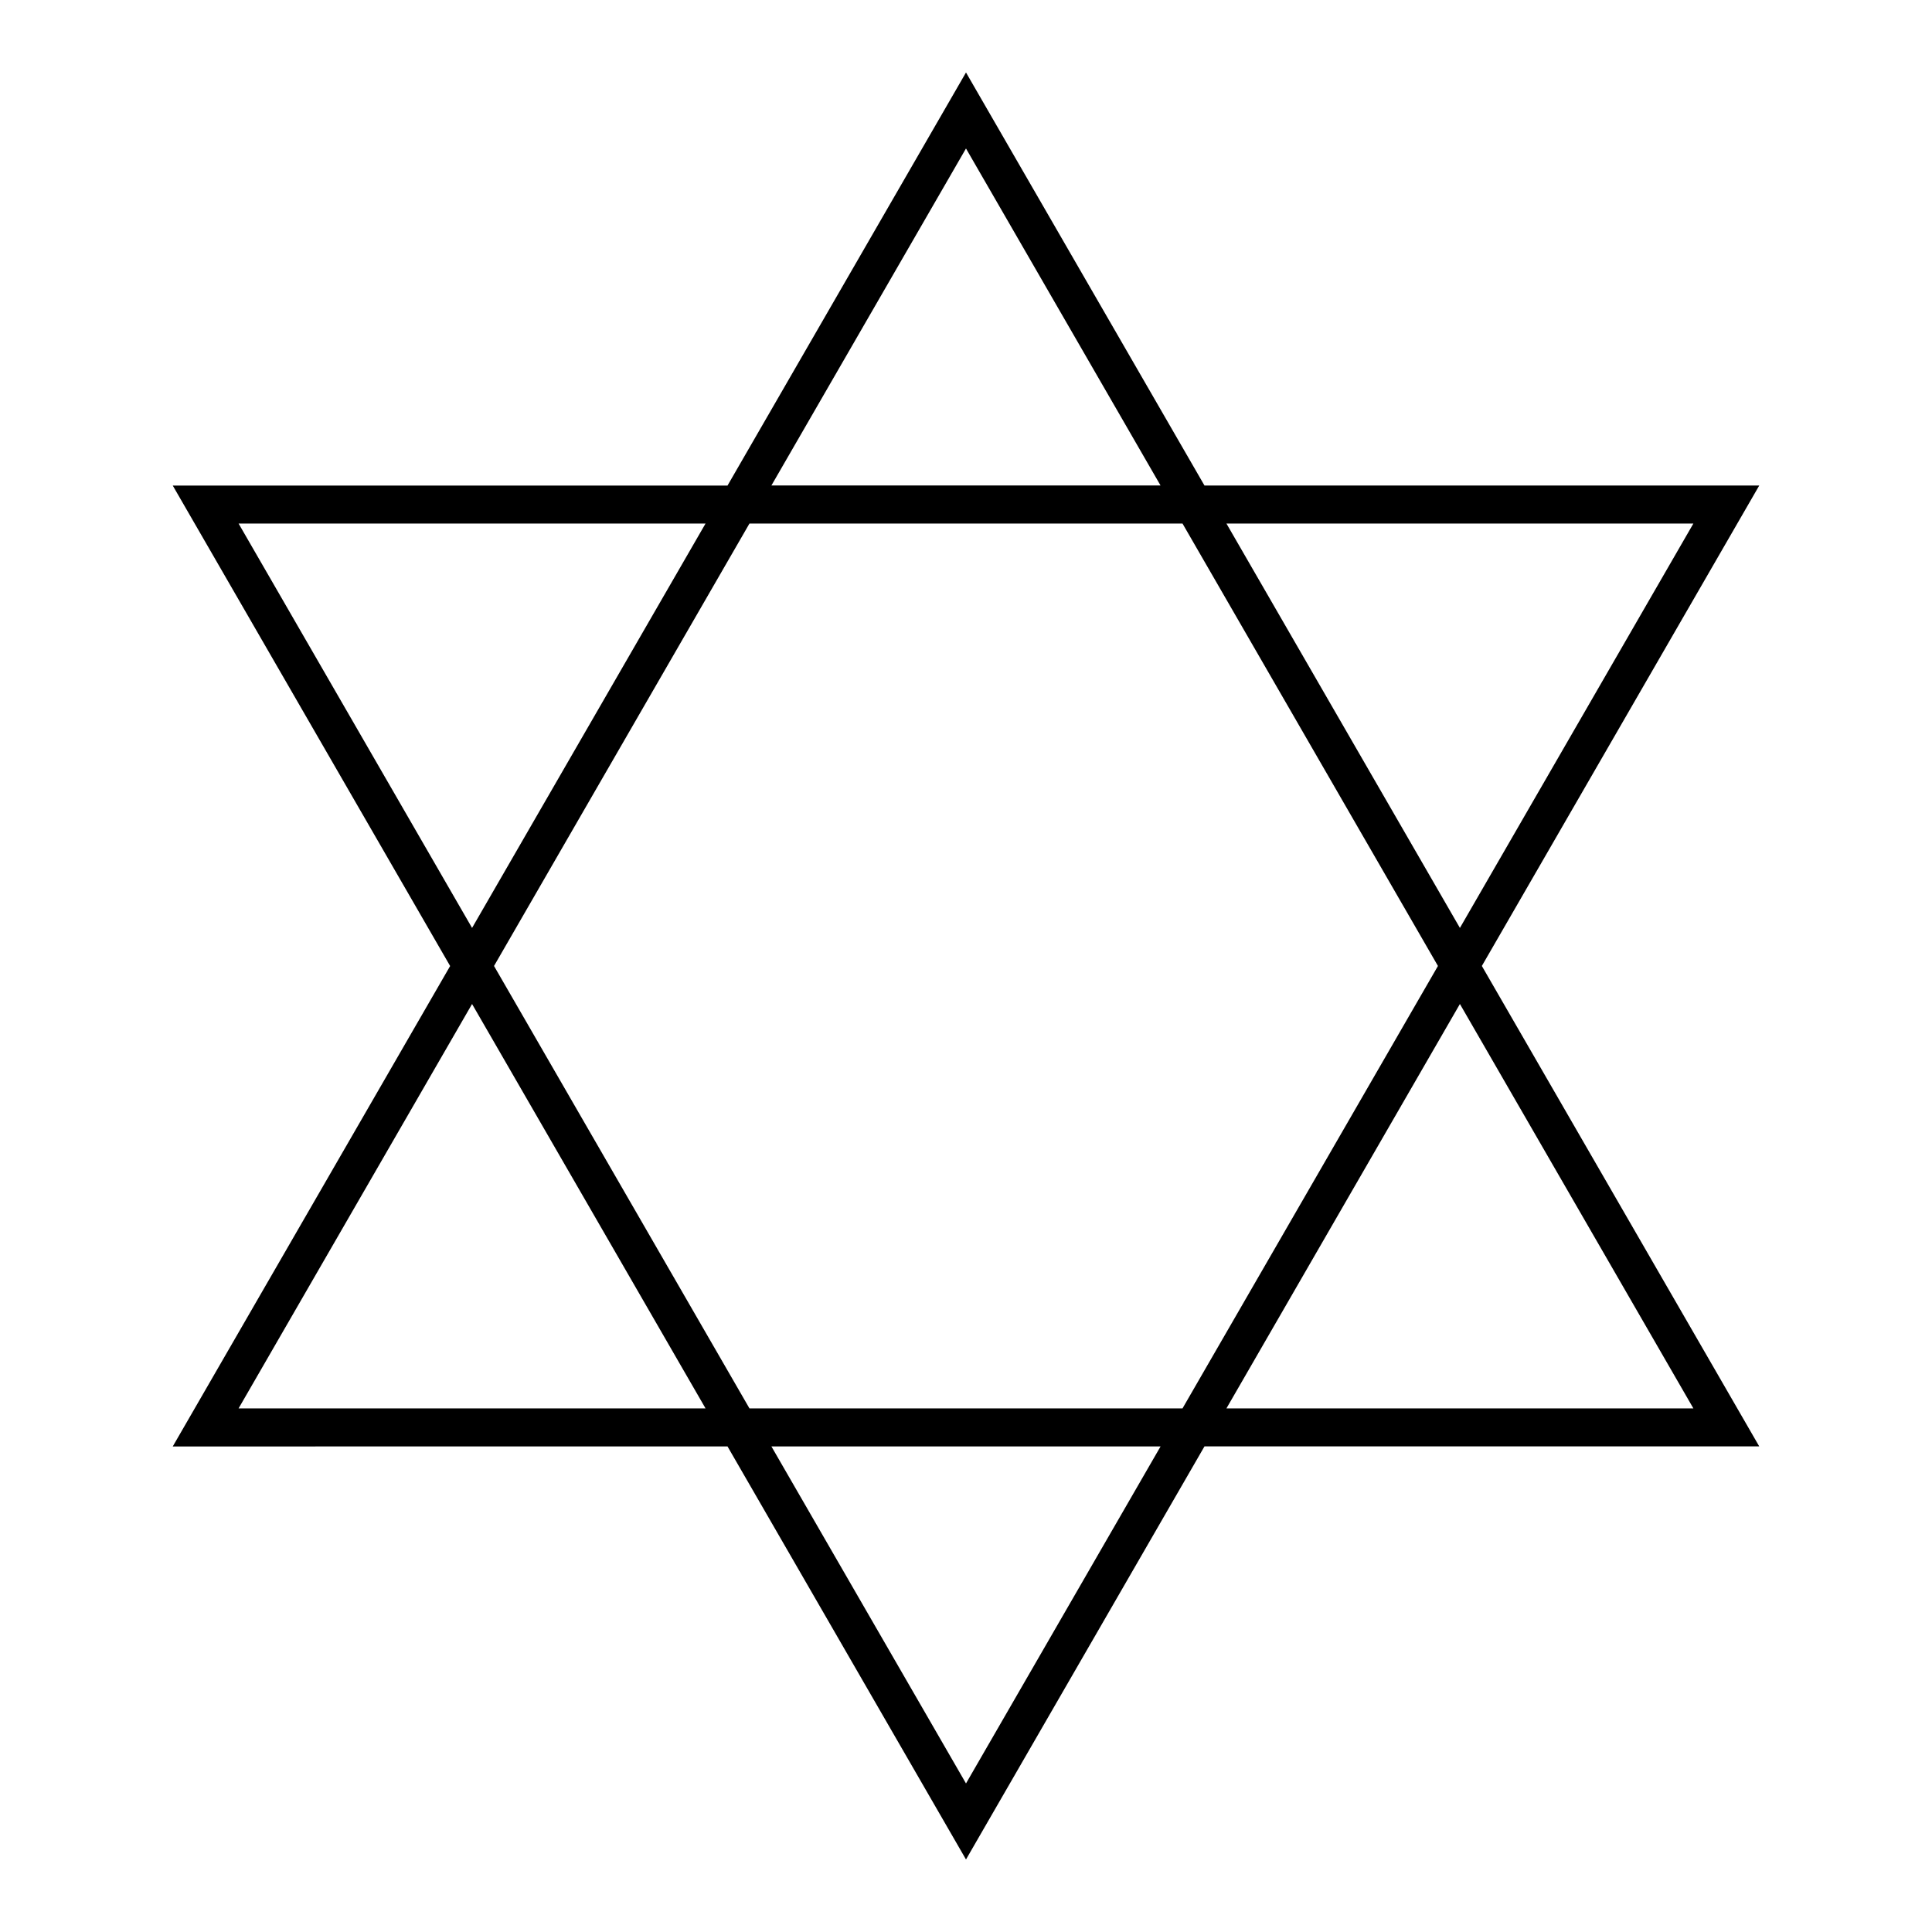 <?xml version="1.0" encoding="UTF-8"?>
<!-- Uploaded to: SVG Repo, www.svgrepo.com, Generator: SVG Repo Mixer Tools -->
<svg fill="#000000" width="800px" height="800px" version="1.1" viewBox="144 144 512 512" xmlns="http://www.w3.org/2000/svg">
 <path d="m336.8 527.32 63.199 109.46 4.363-7.559 58.836-101.91h147.02l-73.512-127.32 73.512-127.32-147.02-0.004-63.199-109.46-4.363 7.559-58.836 101.91h-147.02l73.512 127.33-73.512 127.32zm63.199 89.312-51.566-89.312h103.13zm-57.383-99.391-67.695-117.25 67.695-117.25h114.76l67.695 117.25-67.695 117.25zm250.15 0h-123.75l61.875-107.17zm0-234.5-61.875 107.17-61.875-107.17zm-192.77-99.391 51.562 89.312h-103.13zm-192.77 99.391h123.75l-61.875 107.17zm123.75 234.5h-123.75l61.875-107.17z"/>
</svg>